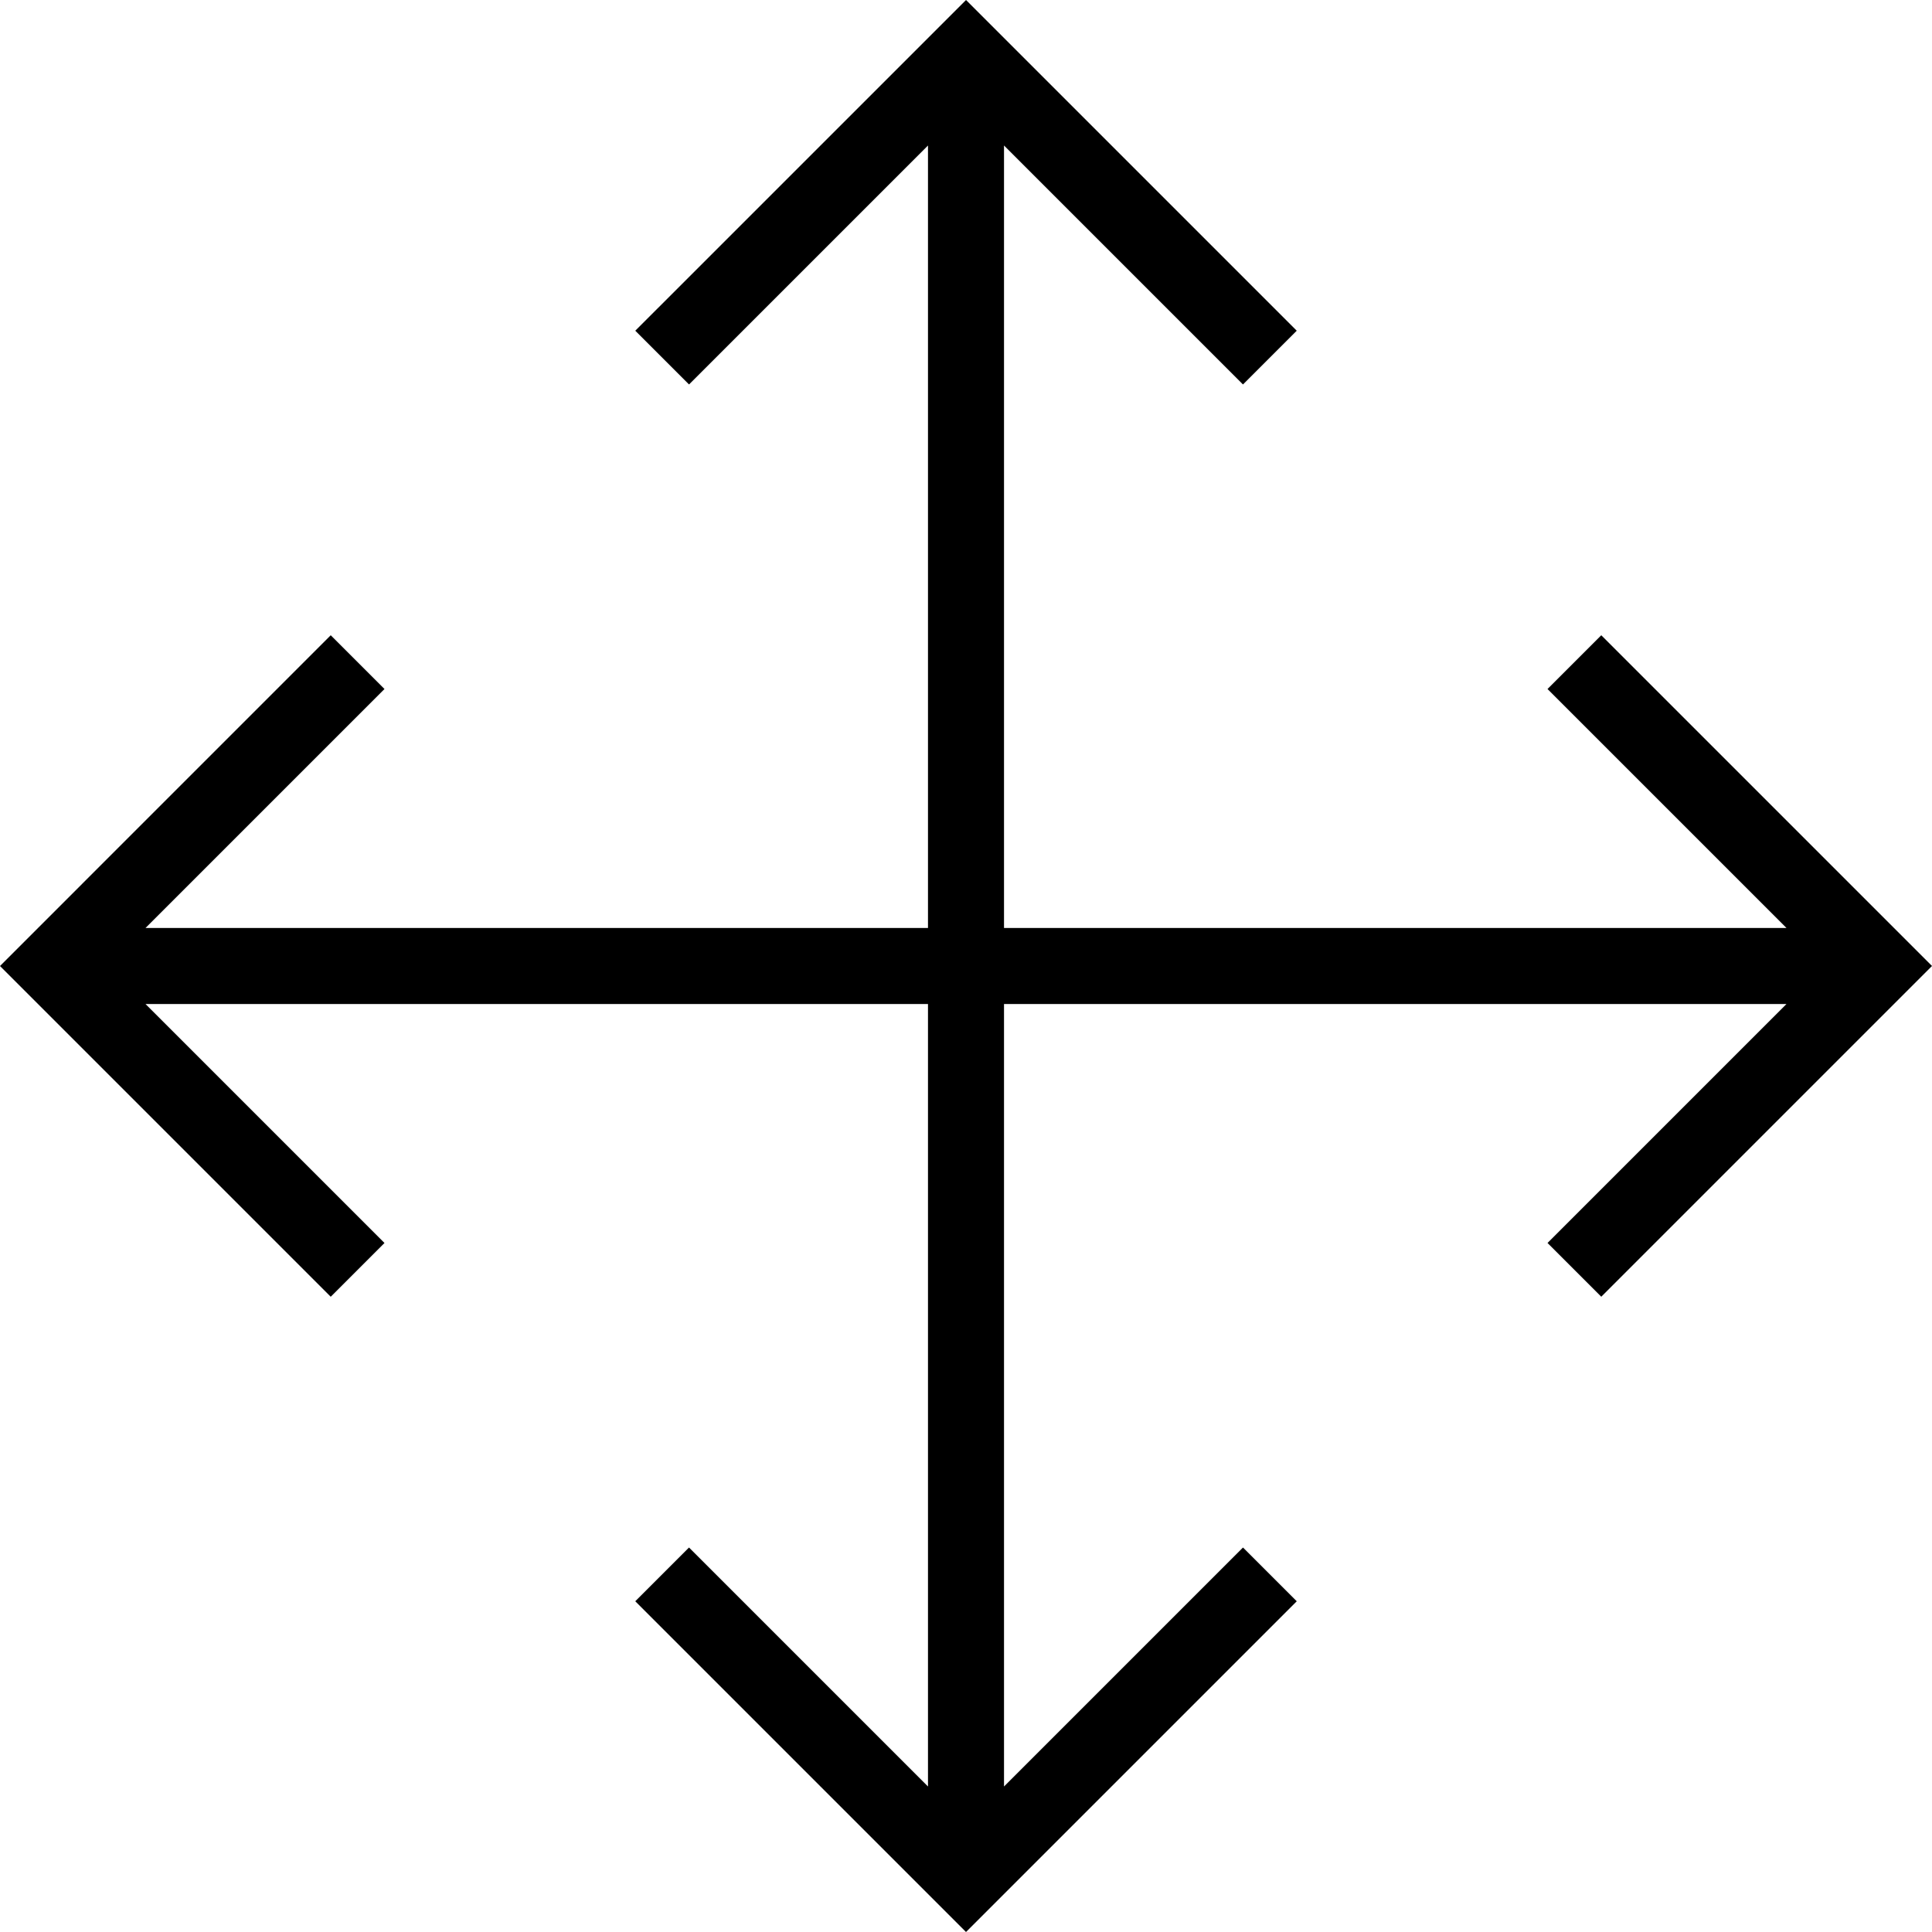<?xml version="1.0" encoding="iso-8859-1"?>
<!-- Uploaded to: SVG Repo, www.svgrepo.com, Generator: SVG Repo Mixer Tools -->
<svg fill="#000000" height="800px" width="800px" version="1.1" id="Layer_1" xmlns="http://www.w3.org/2000/svg" xmlns:xlink="http://www.w3.org/1999/xlink" 
	 viewBox="0 0 472.615 472.615" xml:space="preserve">
<g>
	<g>
		<polygon points="391.71,155.401 378.561,168.549 437.024,227.009 245.606,227.009 245.606,35.59 304.065,94.049 317.214,80.901 
			236.313,0 155.406,80.901 168.554,94.049 227.009,35.599 227.009,227.009 35.595,227.009 94.054,168.549 80.906,155.401 
			0,236.308 80.906,317.214 94.054,304.065 35.595,245.605 227.009,245.605 227.009,437.021 168.55,378.561 155.402,391.709 
			236.308,472.615 317.214,391.709 304.065,378.561 245.606,437.021 245.606,245.605 437.016,245.605 378.561,304.061 
			391.71,317.209 472.615,236.303 		"/>
	</g>
</g>
</svg>